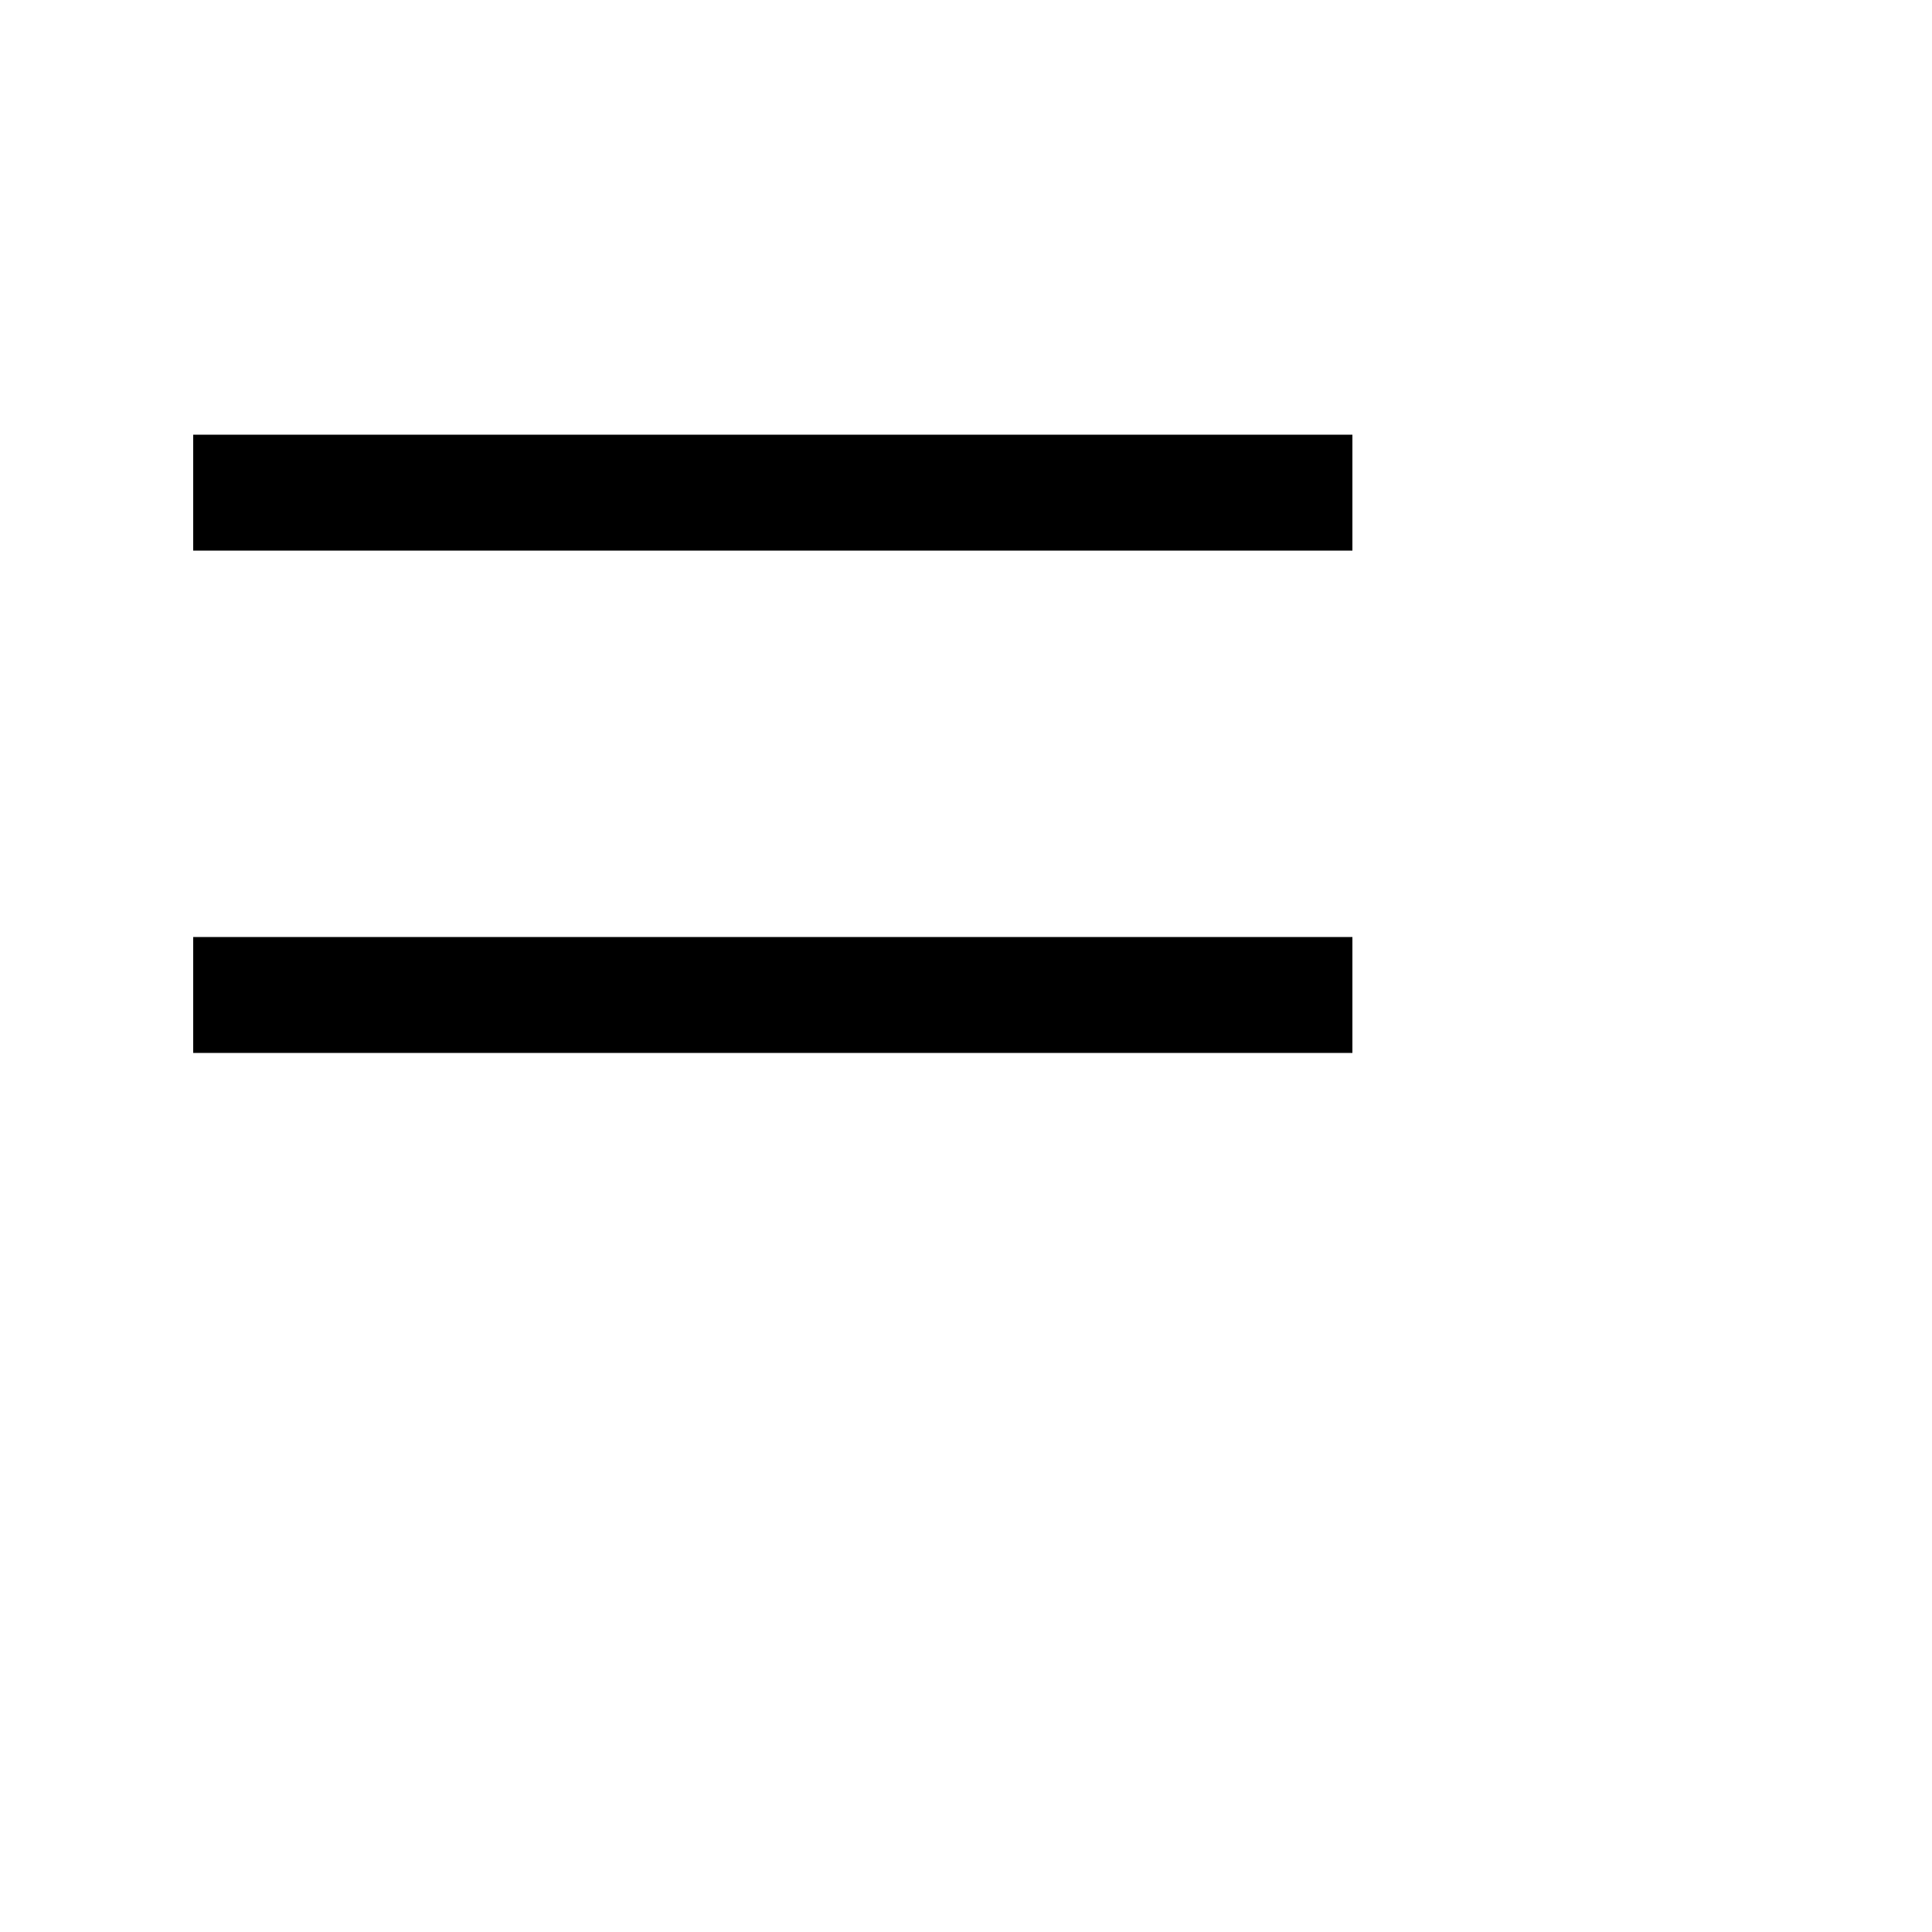    <svg width="20" height="20" viewBox="0 0 20 20" fill="none" xmlns="http://www.w3.org/2000/svg" className="equal">
        <path fill-rule="evenodd" clip-rule="evenodd" d="M2 9.7H14V10.9H2V9.7Z" fill="black" />
        <path
            fill-rule="evenodd"
            clip-rule="evenodd"
            d="M2 4.5L14 4.5L14 5.7L2 5.7L2 4.5Z"
            fill="black"
        />
    </svg>
